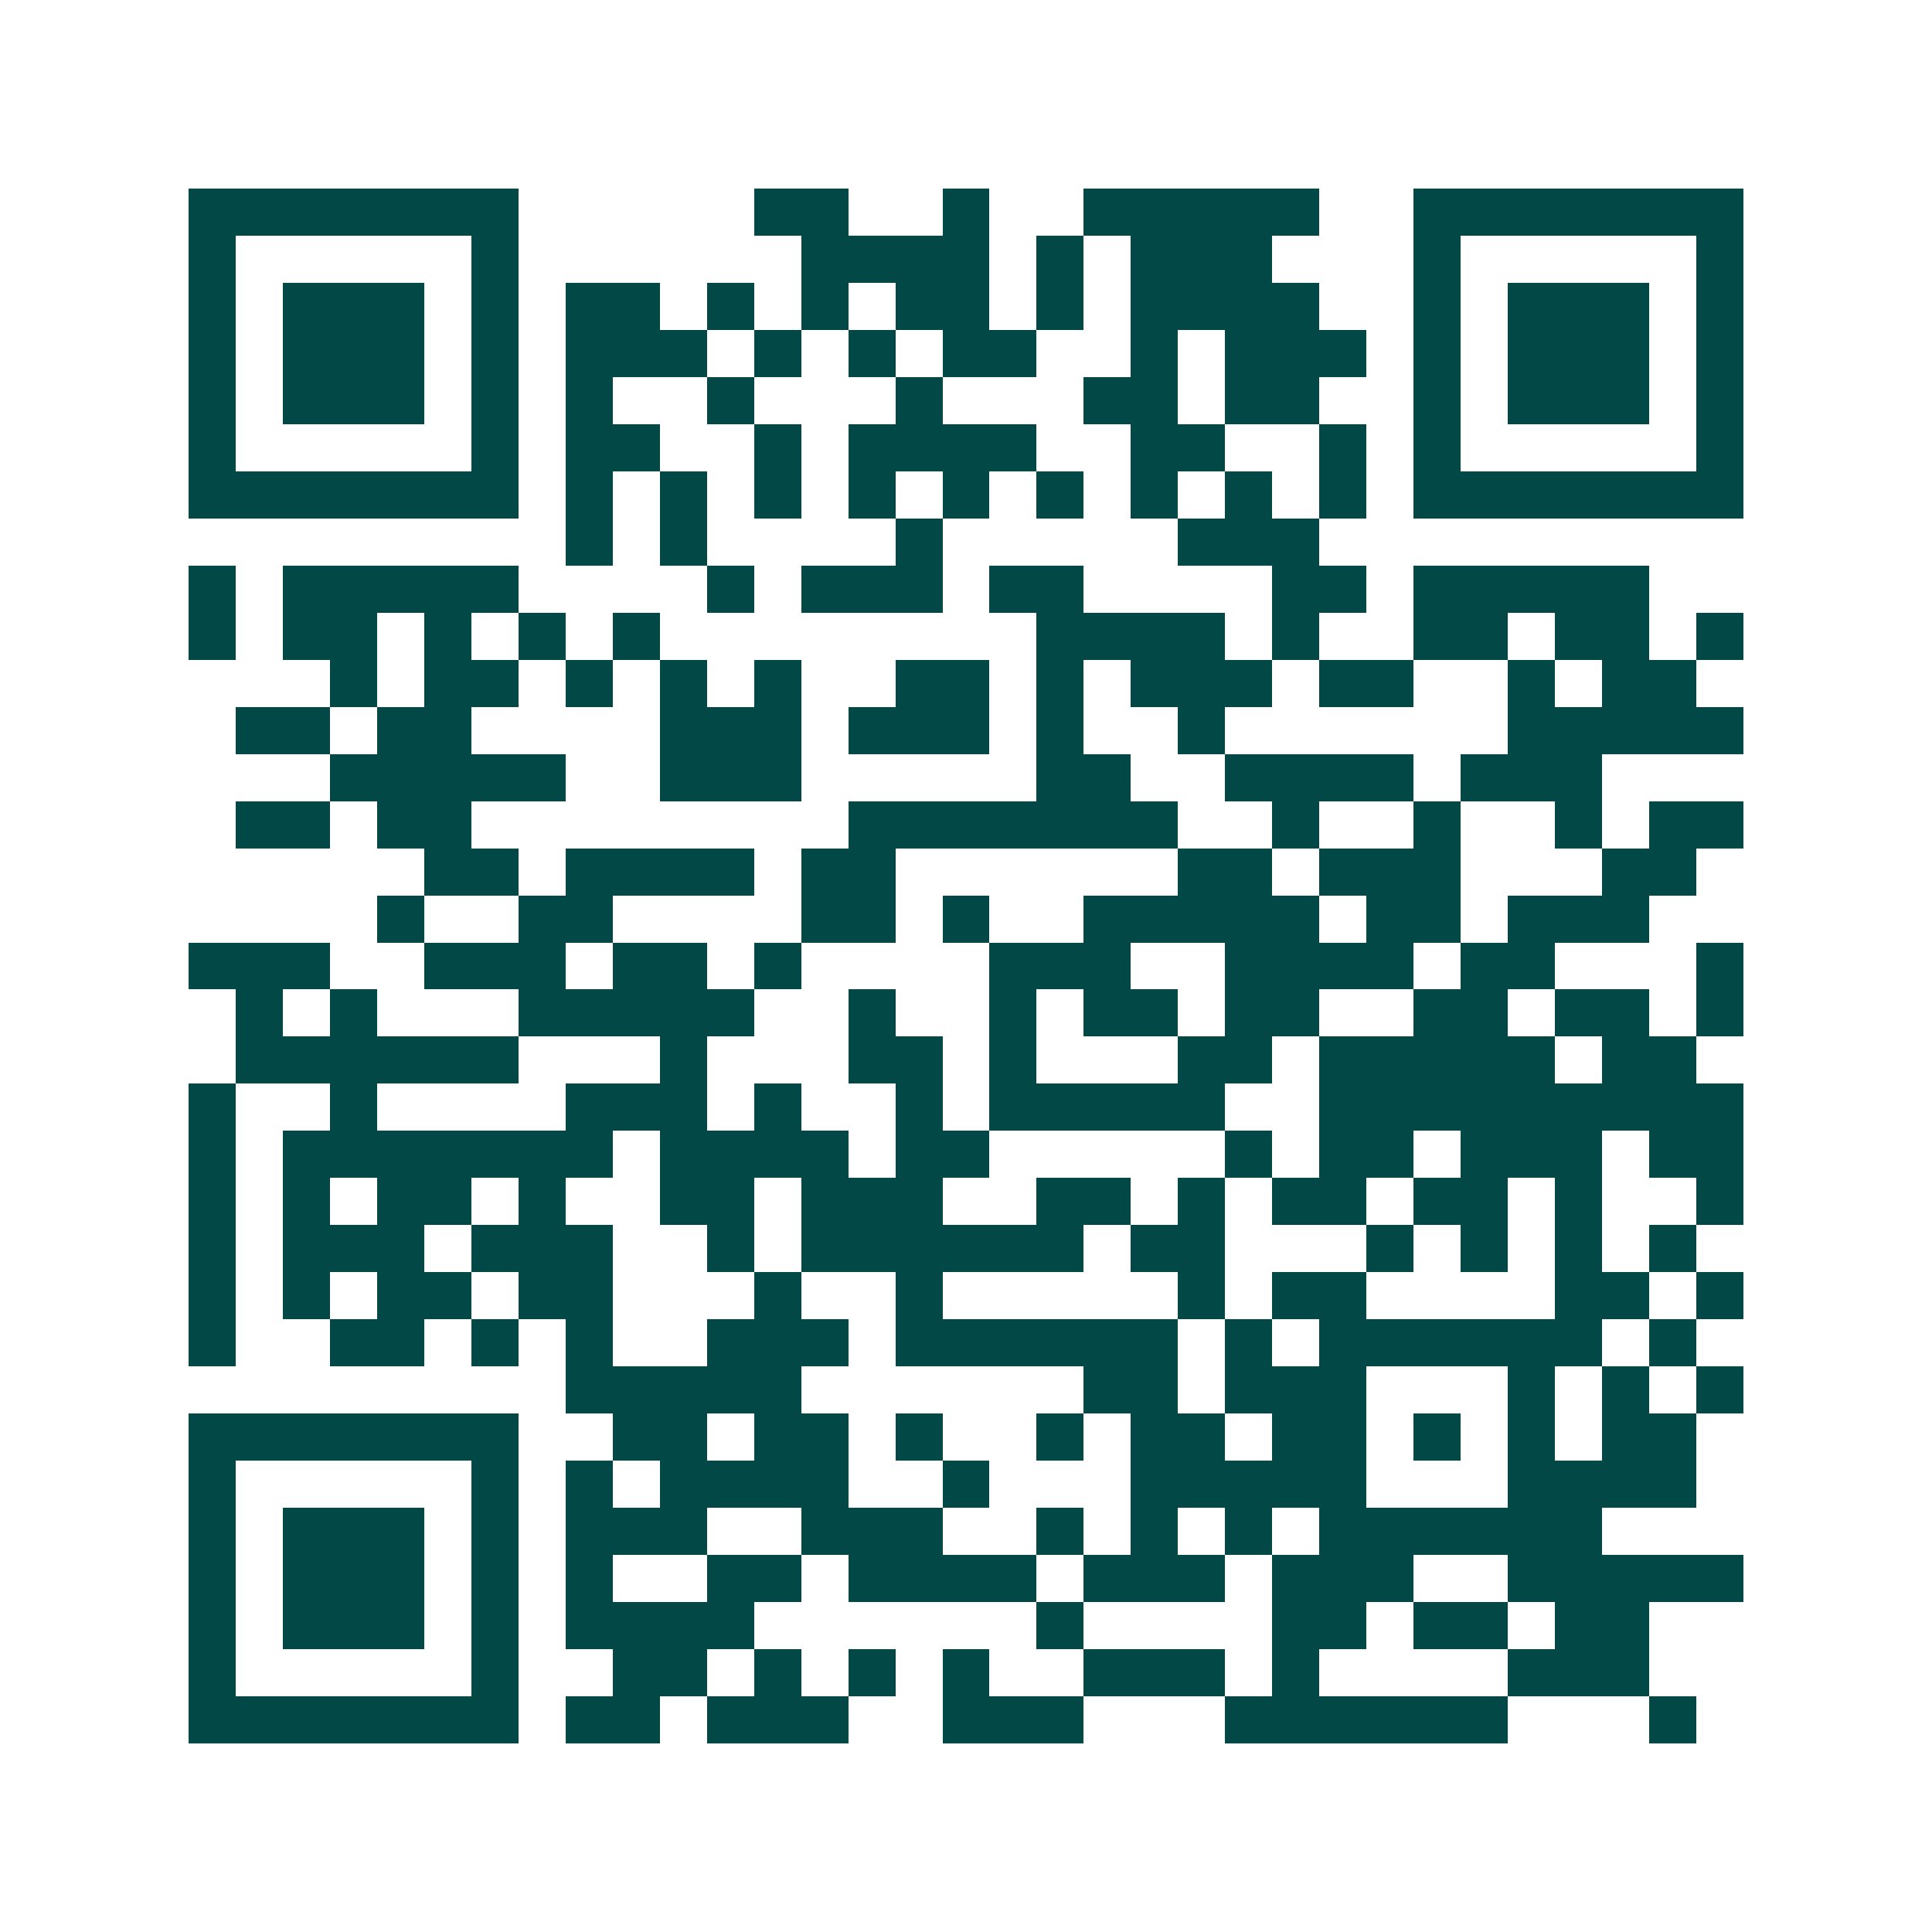 <svg xmlns="http://www.w3.org/2000/svg" width="200" height="200" viewBox="0 0 41 41" shape-rendering="crispEdges"><path fill="#ffffff" d="M0 0h41v41H0z"/><path stroke="#014847" d="M4 4.5h7m5 0h2m2 0h1m2 0h5m2 0h7M4 5.5h1m5 0h1m6 0h4m1 0h1m1 0h3m3 0h1m5 0h1M4 6.5h1m1 0h3m1 0h1m1 0h2m1 0h1m1 0h1m1 0h2m1 0h1m1 0h4m2 0h1m1 0h3m1 0h1M4 7.5h1m1 0h3m1 0h1m1 0h3m1 0h1m1 0h1m1 0h2m2 0h1m1 0h3m1 0h1m1 0h3m1 0h1M4 8.5h1m1 0h3m1 0h1m1 0h1m2 0h1m3 0h1m3 0h2m1 0h2m2 0h1m1 0h3m1 0h1M4 9.5h1m5 0h1m1 0h2m2 0h1m1 0h4m2 0h2m2 0h1m1 0h1m5 0h1M4 10.5h7m1 0h1m1 0h1m1 0h1m1 0h1m1 0h1m1 0h1m1 0h1m1 0h1m1 0h1m1 0h7M12 11.5h1m1 0h1m4 0h1m5 0h3M4 12.5h1m1 0h5m4 0h1m1 0h3m1 0h2m4 0h2m1 0h5M4 13.5h1m1 0h2m1 0h1m1 0h1m1 0h1m8 0h4m1 0h1m2 0h2m1 0h2m1 0h1M7 14.5h1m1 0h2m1 0h1m1 0h1m1 0h1m2 0h2m1 0h1m1 0h3m1 0h2m2 0h1m1 0h2M5 15.5h2m1 0h2m4 0h3m1 0h3m1 0h1m2 0h1m6 0h5M7 16.5h5m2 0h3m5 0h2m2 0h4m1 0h3M5 17.5h2m1 0h2m8 0h7m2 0h1m2 0h1m2 0h1m1 0h2M9 18.5h2m1 0h4m1 0h2m6 0h2m1 0h3m3 0h2M8 19.5h1m2 0h2m4 0h2m1 0h1m2 0h5m1 0h2m1 0h3M4 20.5h3m2 0h3m1 0h2m1 0h1m4 0h3m2 0h4m1 0h2m3 0h1M5 21.5h1m1 0h1m3 0h5m2 0h1m2 0h1m1 0h2m1 0h2m2 0h2m1 0h2m1 0h1M5 22.5h6m3 0h1m3 0h2m1 0h1m3 0h2m1 0h5m1 0h2M4 23.5h1m2 0h1m4 0h3m1 0h1m2 0h1m1 0h5m2 0h9M4 24.5h1m1 0h7m1 0h4m1 0h2m5 0h1m1 0h2m1 0h3m1 0h2M4 25.5h1m1 0h1m1 0h2m1 0h1m2 0h2m1 0h3m2 0h2m1 0h1m1 0h2m1 0h2m1 0h1m2 0h1M4 26.5h1m1 0h3m1 0h3m2 0h1m1 0h6m1 0h2m3 0h1m1 0h1m1 0h1m1 0h1M4 27.5h1m1 0h1m1 0h2m1 0h2m3 0h1m2 0h1m5 0h1m1 0h2m4 0h2m1 0h1M4 28.5h1m2 0h2m1 0h1m1 0h1m2 0h3m1 0h6m1 0h1m1 0h6m1 0h1M12 29.5h5m6 0h2m1 0h3m3 0h1m1 0h1m1 0h1M4 30.5h7m2 0h2m1 0h2m1 0h1m2 0h1m1 0h2m1 0h2m1 0h1m1 0h1m1 0h2M4 31.5h1m5 0h1m1 0h1m1 0h4m2 0h1m3 0h5m3 0h4M4 32.5h1m1 0h3m1 0h1m1 0h3m2 0h3m2 0h1m1 0h1m1 0h1m1 0h6M4 33.5h1m1 0h3m1 0h1m1 0h1m2 0h2m1 0h4m1 0h3m1 0h3m2 0h5M4 34.5h1m1 0h3m1 0h1m1 0h4m6 0h1m4 0h2m1 0h2m1 0h2M4 35.5h1m5 0h1m2 0h2m1 0h1m1 0h1m1 0h1m2 0h3m1 0h1m4 0h3M4 36.5h7m1 0h2m1 0h3m2 0h3m3 0h6m3 0h1"/></svg>
